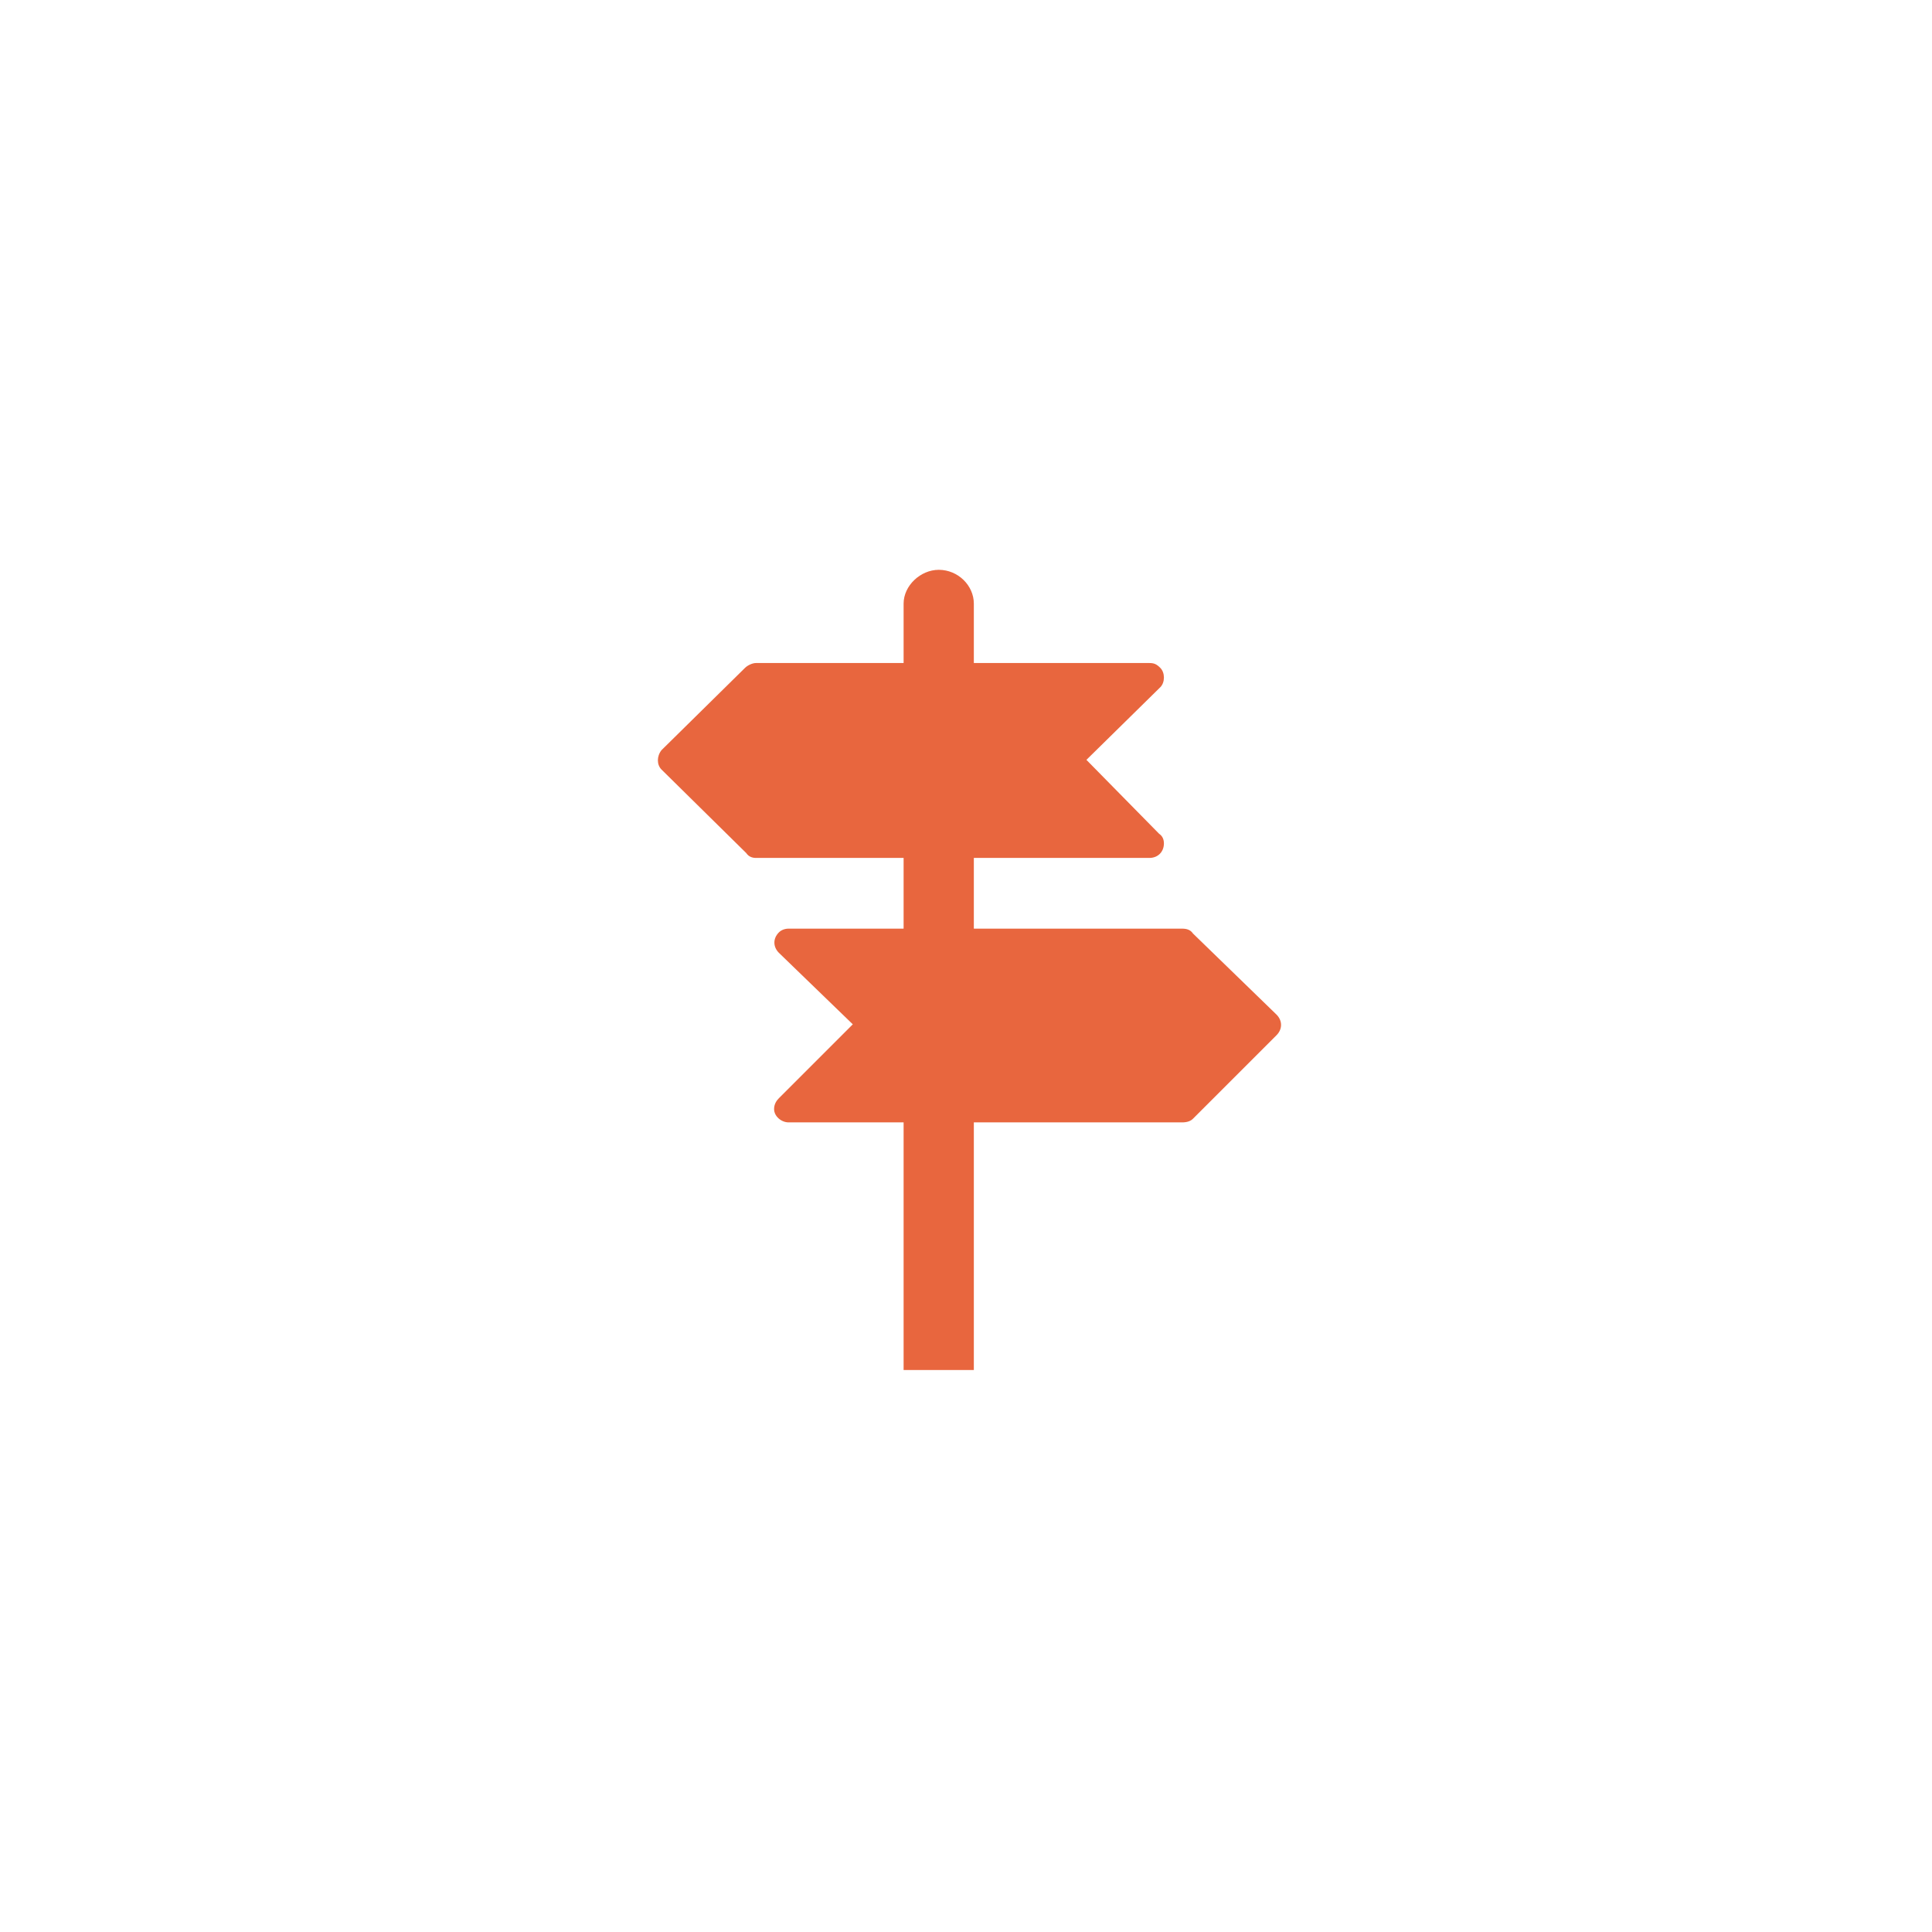 <?xml version="1.0" encoding="UTF-8" standalone="no"?>
<!DOCTYPE svg PUBLIC "-//W3C//DTD SVG 1.1//EN" "http://www.w3.org/Graphics/SVG/1.1/DTD/svg11.dtd">
<svg width="100%" height="100%" viewBox="0 0 181 181" version="1.1" xmlns="http://www.w3.org/2000/svg" xmlns:xlink="http://www.w3.org/1999/xlink" xml:space="preserve" xmlns:serif="http://www.serif.com/" style="fill-rule:evenodd;clip-rule:evenodd;stroke-linejoin:round;stroke-miterlimit:2;">
    <g transform="matrix(1,0,0,1,-4153,-3044)">
        <g id="Mesa-de-trabajo1" serif:id="Mesa de trabajo1" transform="matrix(0.537,0,0,0.537,2155.79,1571.3)">
            <rect x="3721.21" y="2744.54" width="334.249" height="334.249" style="fill:none;"/>
            <g transform="matrix(4.925,0,0,4.925,3851.08,2965.21)">
                <path d="M0,-21.742L5.231,-21.742L5.231,-23.845C5.231,-24.487 5.833,-25.044 6.476,-25.044C7.161,-25.044 7.719,-24.487 7.719,-23.845L7.719,-21.742L13.938,-21.742C14.109,-21.742 14.195,-21.699 14.324,-21.571C14.495,-21.399 14.495,-21.056 14.324,-20.885L11.707,-18.312L14.281,-15.695C14.409,-15.609 14.452,-15.482 14.452,-15.352C14.452,-15.052 14.238,-14.838 13.938,-14.838L7.719,-14.838L7.719,-12.333L15.095,-12.333C15.268,-12.333 15.396,-12.288 15.481,-12.161L18.441,-9.288C18.655,-9.073 18.655,-8.772 18.441,-8.558L15.481,-5.599C15.396,-5.513 15.268,-5.47 15.095,-5.47L7.719,-5.47L7.719,3.302L5.231,3.302L5.231,-5.47L1.158,-5.47C0.901,-5.47 0.643,-5.685 0.643,-5.942C0.643,-6.115 0.729,-6.243 0.815,-6.328L3.431,-8.944L0.815,-11.475C0.6,-11.689 0.6,-11.989 0.815,-12.202C0.901,-12.288 1.03,-12.333 1.158,-12.333L5.231,-12.333L5.231,-14.838L0,-14.838C-0.129,-14.838 -0.257,-14.881 -0.343,-15.01L-3.345,-17.969C-3.516,-18.14 -3.516,-18.44 -3.345,-18.656L-0.386,-21.571C-0.3,-21.657 -0.129,-21.742 0,-21.742" style="fill:rgb(232,102,62);"/>
            </g>
        </g>
    </g>
</svg>
